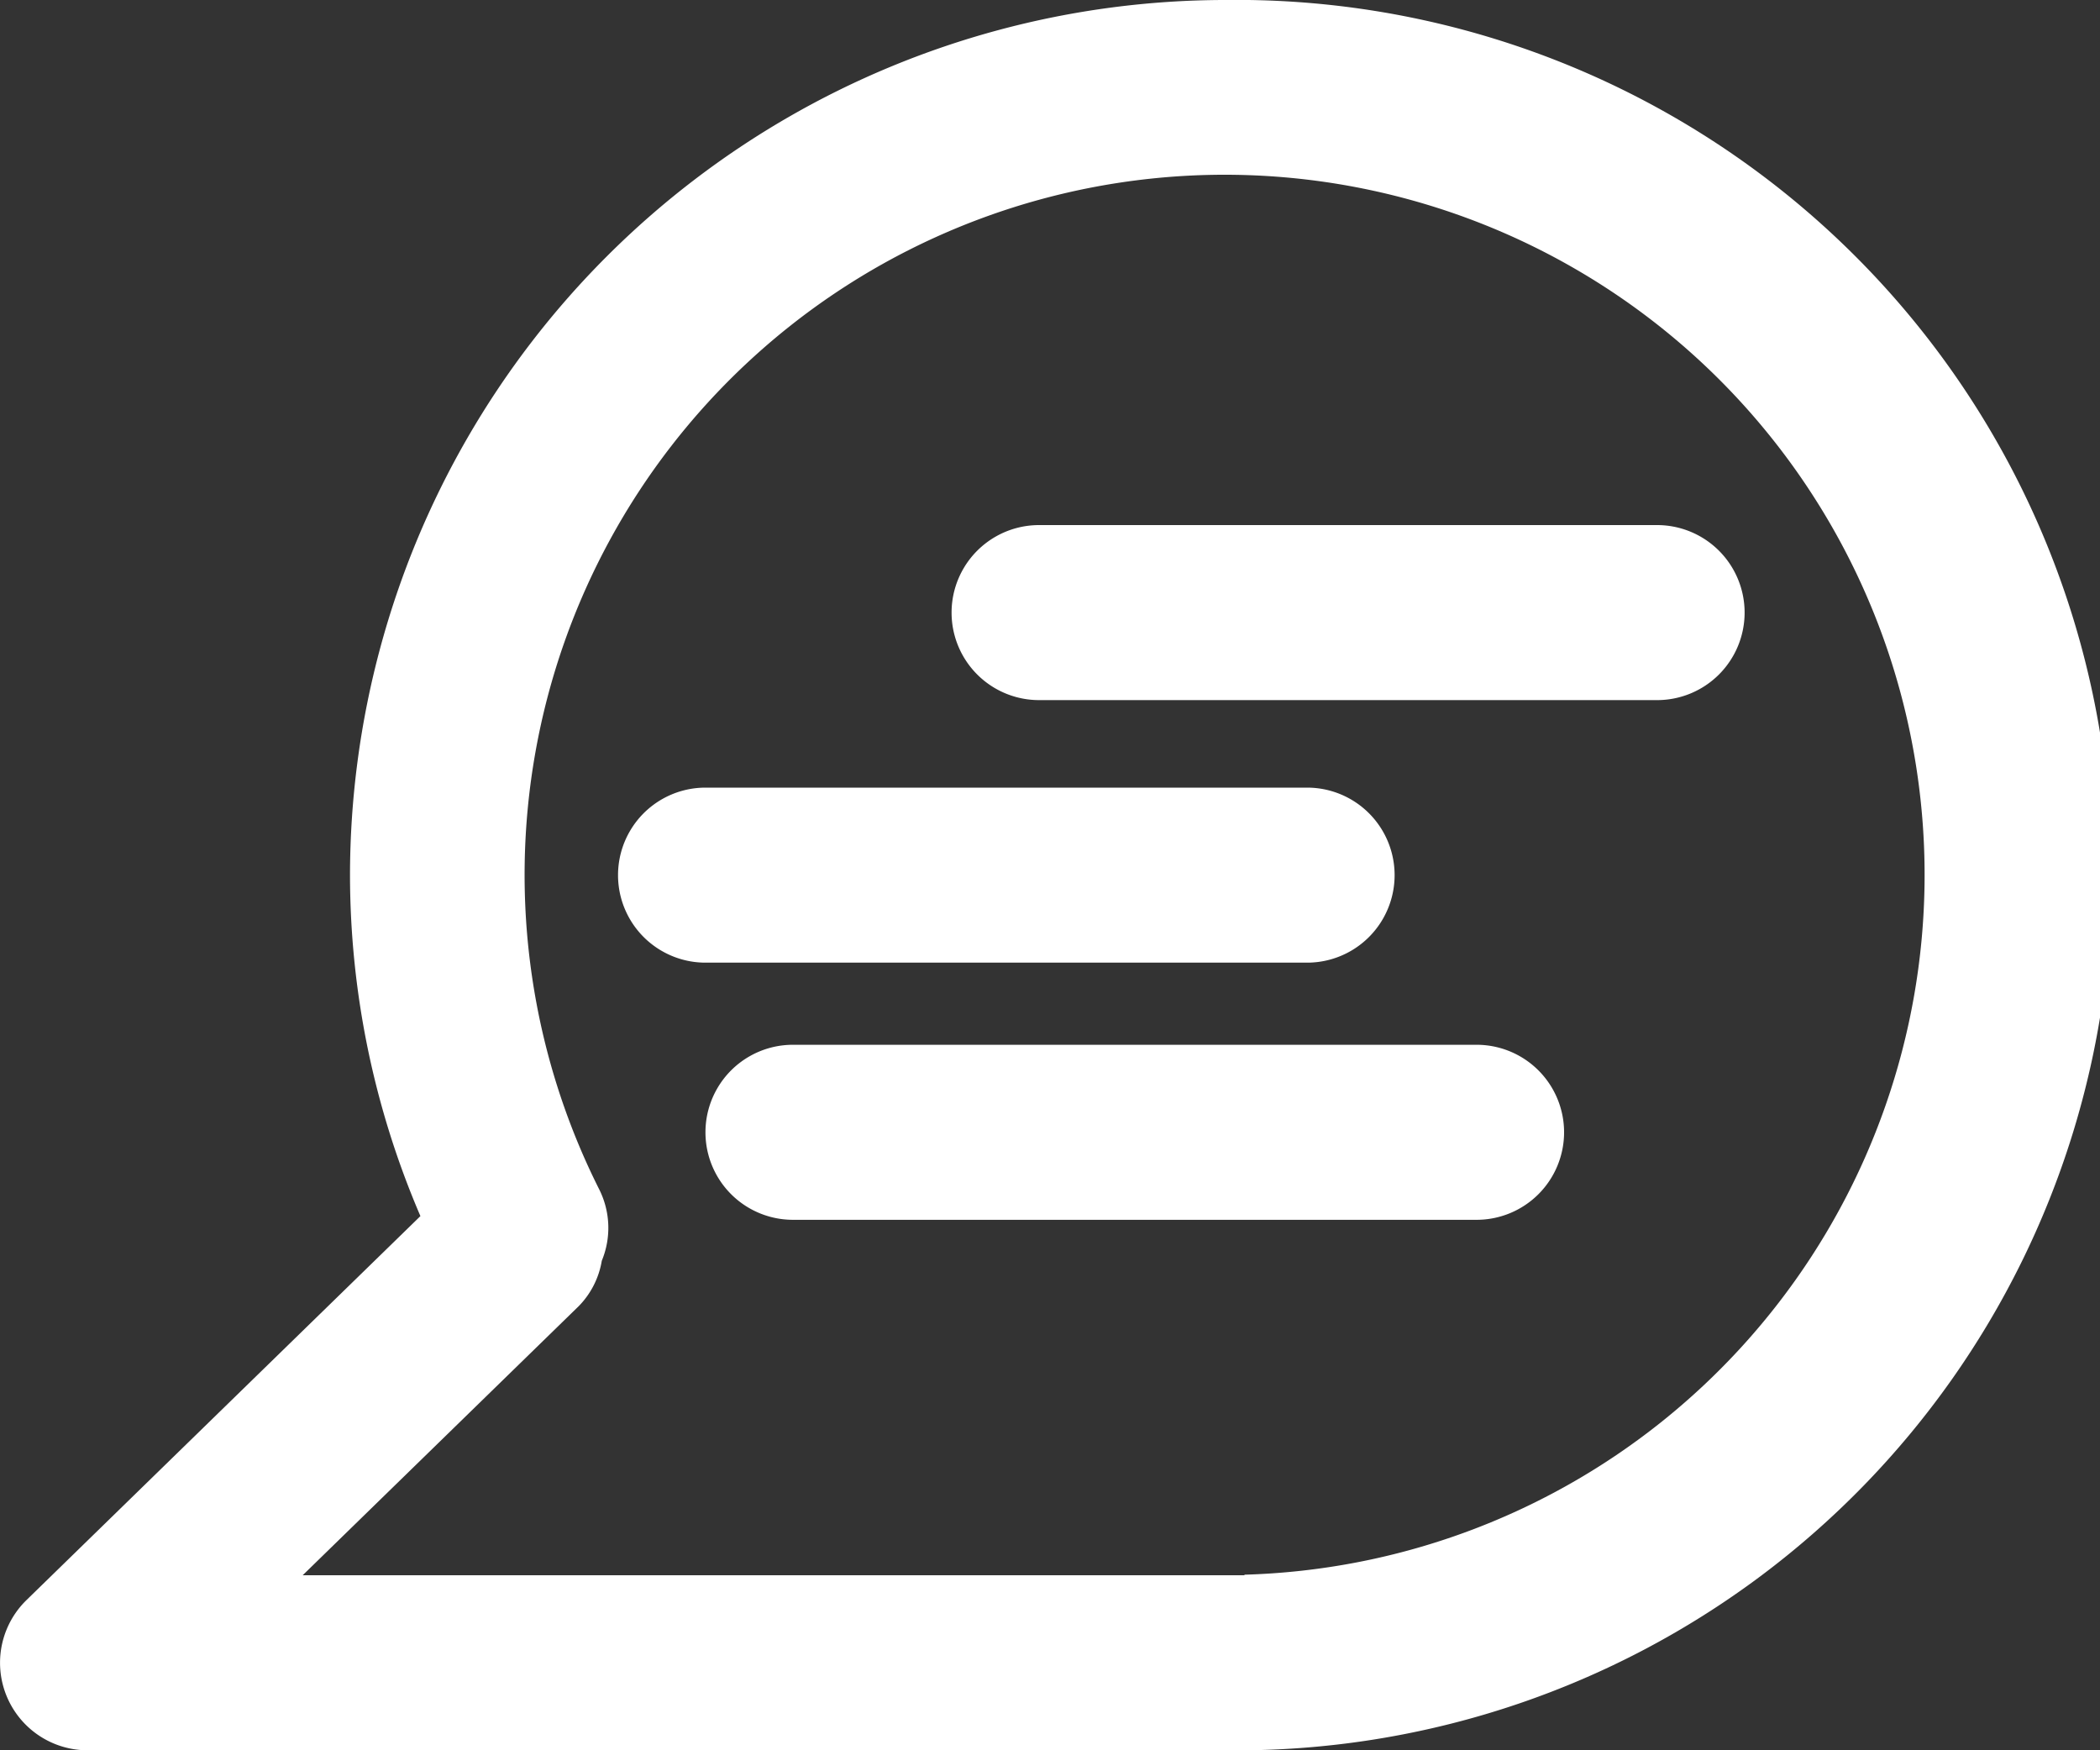 <svg xmlns="http://www.w3.org/2000/svg" width="30" height="25" viewBox="0 0 30 25">
  <rect x="0" y="0" width="30" height="25" fill="#333333" stroke="none"/>
  <path id="_5737036_32px_app_line_media_messenger_icon" data-name="5737036_32px_app_line_media_messenger_icon" d="M19.5,6A12.514,12.514,0,0,0,7,18.5a12.364,12.364,0,0,0,1.006,4.87L2.378,28.855A1.25,1.25,0,0,0,3.25,31l16.233,0c.006,0,.011,0,.017,0l.285,0h.047A12.5,12.5,0,0,0,19.5,6Zm.278,22.5-13.454,0,3.944-3.844a1.21,1.21,0,0,0,.329-.648,1.226,1.226,0,0,0-.035-1.016,10,10,0,1,1,9.216,5.5ZM26.923,14.75A1.25,1.25,0,0,1,25.673,16H16.844a1.25,1.25,0,1,1,0-2.5h8.829A1.25,1.25,0,0,1,26.923,14.75Zm-2.579,7.423a1.25,1.25,0,0,1-1.25,1.25H13.328a1.25,1.25,0,0,1,0-2.5h9.766A1.25,1.25,0,0,1,24.344,22.173ZM12.079,19.75a1.25,1.25,0,1,1,0-2.5h8.594a1.25,1.25,0,1,1,0,2.5Z" transform="translate(-2 -6)" fill="#fff"/>
</svg>

